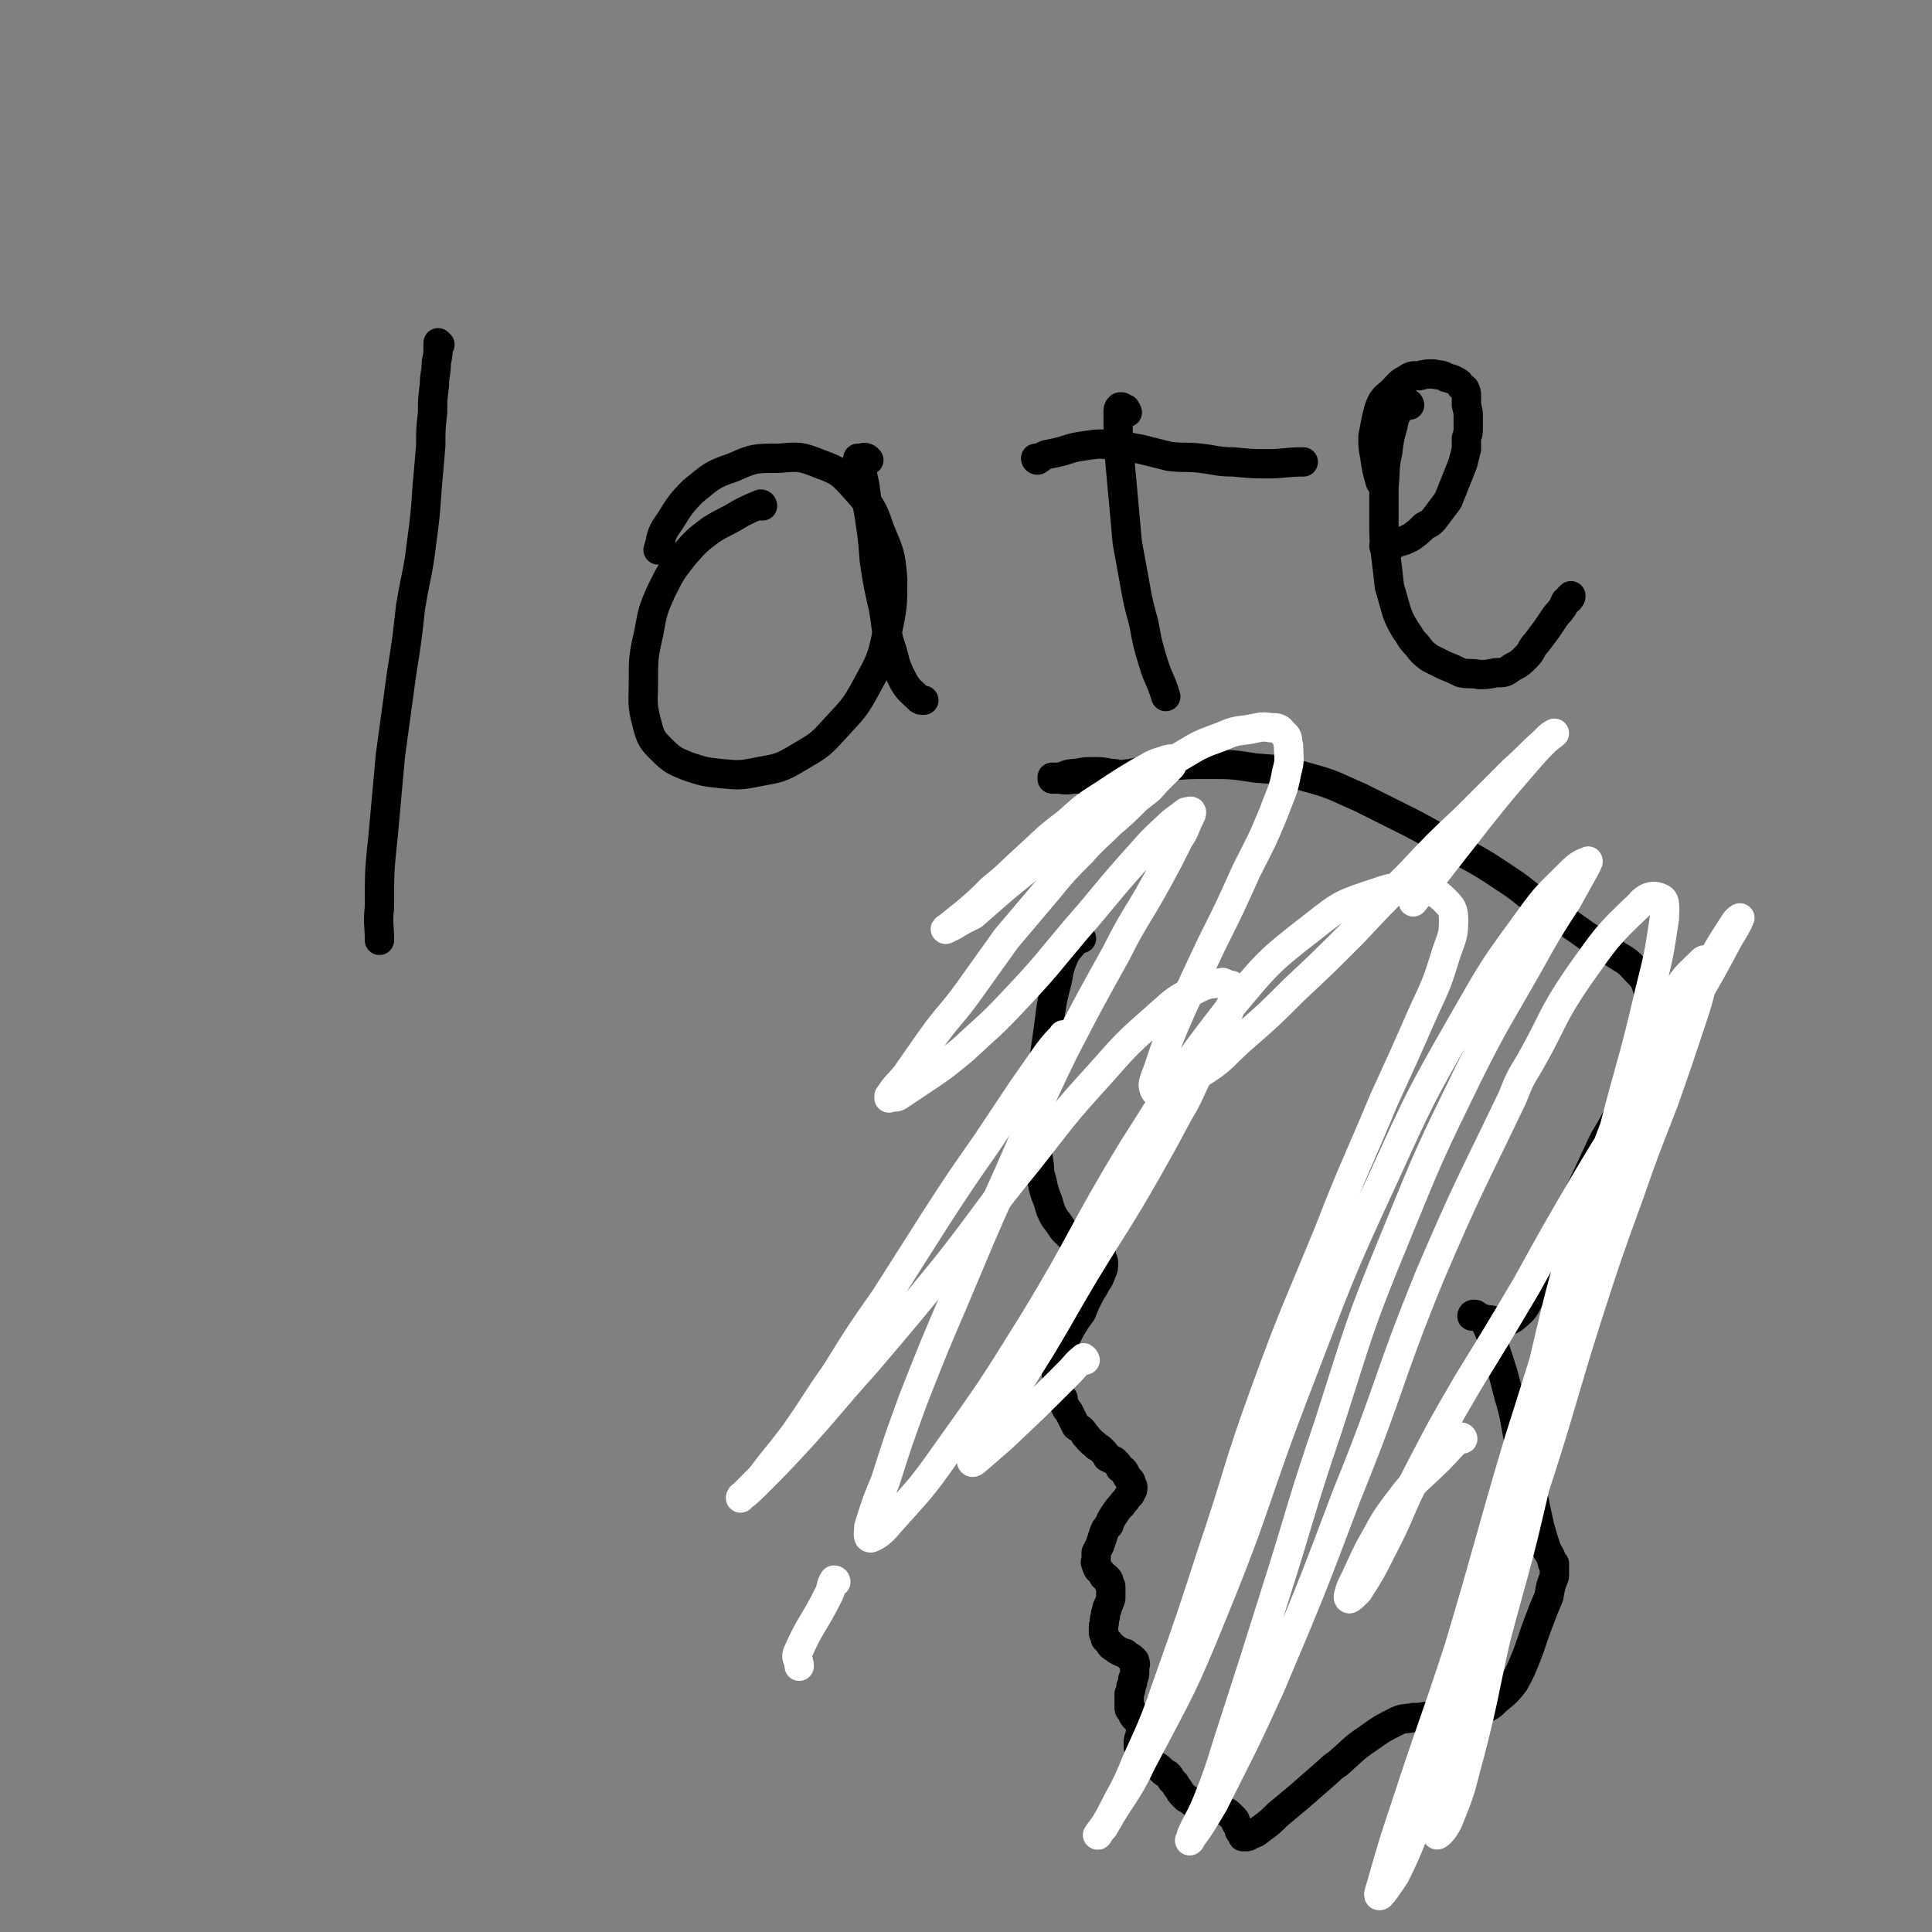 <svg viewBox='0 0 1054 1054' version='1.1' xmlns='http://www.w3.org/2000/svg' xmlns:xlink='http://www.w3.org/1999/xlink'><rect x="0" y="0" width="1054" height="1054" fill="#808080" stroke="none"/><g fill='none' stroke='#000000' stroke-width='16' stroke-linecap='round' stroke-linejoin='round'><path d='M590,512c0,0 -1,-1 -1,-1 -1,0 -1,1 -2,2 -4,5 -5,5 -7,10 -3,7 -2,8 -4,15 -2,8 -2,8 -3,15 -1,8 -1,8 -2,15 -1,7 -1,7 -2,13 -1,7 -1,7 -2,14 0,7 0,7 -1,14 0,8 0,8 0,15 0,6 0,6 1,12 0,6 1,5 2,11 1,4 1,4 3,9 1,4 1,4 3,8 3,4 3,4 5,7 2,2 2,2 4,4 2,1 2,1 4,2 2,1 3,1 5,2 1,0 1,0 3,1 1,1 1,1 2,2 1,1 2,0 2,1 1,1 1,2 1,3 1,2 1,2 1,3 0,3 0,3 -1,5 -1,3 -1,3 -3,6 -2,4 -2,3 -4,7 -2,4 -2,4 -4,9 -3,4 -3,4 -6,9 -2,4 -2,4 -4,8 -1,4 -1,4 -2,8 -1,3 -1,3 -1,6 -1,2 -1,2 0,5 0,2 -1,2 0,5 0,2 0,2 1,4 1,1 1,1 2,2 0,2 0,2 1,4 1,2 1,2 2,3 1,2 1,2 2,4 1,2 1,2 2,4 1,1 2,1 3,2 1,1 1,1 2,3 2,1 1,2 3,3 1,2 2,1 3,3 2,1 2,1 3,2 2,2 2,2 3,4 2,1 2,1 4,2 2,2 2,2 3,4 2,1 2,1 3,3 1,2 1,2 2,3 1,1 1,1 1,2 1,1 0,1 1,2 0,2 0,2 -1,3 0,2 -1,1 -2,3 -1,2 -2,2 -3,4 -2,2 -2,2 -4,5 -2,3 -2,3 -3,6 -2,2 -2,2 -3,5 -1,3 -1,3 -2,6 -1,2 -1,2 -2,4 0,2 0,2 0,4 0,1 -1,1 0,2 0,2 1,2 1,3 2,2 2,2 3,4 1,0 1,0 2,1 1,1 1,1 1,3 1,1 1,1 1,2 0,2 0,2 0,3 0,2 0,2 0,3 -1,3 -1,3 -2,5 0,2 -1,2 -1,5 -1,2 0,2 -1,5 0,2 0,2 0,4 1,2 1,2 1,3 1,1 1,1 2,2 1,2 1,2 3,3 1,1 1,1 3,2 1,0 1,1 3,1 1,1 1,1 2,2 1,0 1,0 2,1 0,0 0,0 1,1 0,0 0,0 0,1 1,1 0,1 0,2 0,2 0,2 0,3 0,2 0,2 -1,4 0,2 0,2 -1,4 0,2 0,2 -1,4 0,2 0,2 0,4 0,2 0,2 0,4 0,1 1,1 2,2 0,2 0,2 1,3 1,1 1,1 3,1 0,1 1,1 1,1 1,1 1,1 1,1 0,0 0,0 0,0 0,0 0,-1 -1,-1 0,0 1,1 1,2 0,1 -1,1 -1,2 -1,2 -1,2 -1,4 -1,2 -1,2 -1,4 0,1 0,1 0,2 1,2 1,2 2,3 1,2 1,2 3,3 2,2 2,2 4,4 2,1 2,1 4,3 1,1 1,1 3,2 1,1 1,1 2,3 1,1 1,1 2,2 1,2 1,2 2,3 1,2 1,2 2,3 1,1 1,1 2,2 2,1 2,1 3,2 2,1 2,1 3,2 2,1 2,1 4,1 2,0 2,0 4,0 2,0 2,1 4,1 1,1 2,0 3,1 2,1 2,1 3,2 1,1 1,1 2,2 1,1 1,1 1,2 1,2 1,2 2,3 0,2 0,2 1,3 1,1 1,1 1,2 1,0 1,0 1,0 2,0 2,0 3,-1 4,-1 4,-2 7,-4 4,-3 4,-3 8,-7 6,-5 6,-5 12,-10 8,-7 8,-7 16,-14 2,-2 2,-2 5,-4 8,-7 8,-8 17,-14 7,-5 7,-5 15,-9 4,-2 5,-1 9,-2 2,0 2,0 3,0 6,-1 6,-1 12,-1 5,0 5,1 11,0 5,-1 5,0 10,-3 6,-2 6,-2 10,-6 5,-4 5,-4 9,-9 4,-7 4,-8 7,-15 3,-8 3,-9 6,-17 3,-8 3,-8 6,-15 1,-6 1,-6 3,-11 0,-2 0,-3 0,-5 0,-1 0,-1 0,-1 0,0 0,0 0,0 0,0 0,0 0,-1 -1,0 0,0 -1,0 -1,-4 -1,-4 -3,-7 -2,-6 -2,-6 -4,-13 -2,-9 -2,-9 -4,-19 -3,-13 -3,-13 -7,-26 -3,-14 -2,-14 -6,-27 -3,-12 -3,-12 -7,-24 -2,-7 -2,-7 -5,-14 -2,-3 -2,-3 -5,-5 -1,-1 -1,-1 -2,-1 0,0 -1,0 -1,1 1,0 1,0 2,0 3,1 3,1 6,2 4,0 4,1 8,1 4,-1 5,0 8,-3 5,-4 5,-5 8,-11 6,-11 6,-12 11,-23 7,-16 7,-16 15,-32 7,-15 7,-15 14,-30 6,-10 6,-10 11,-21 4,-9 4,-9 7,-17 3,-8 3,-8 5,-17 1,-7 2,-7 2,-15 1,-6 1,-7 -1,-12 -2,-6 -2,-6 -7,-11 -5,-6 -6,-5 -13,-10 -8,-6 -9,-5 -17,-11 -10,-7 -10,-7 -20,-14 -11,-7 -10,-8 -21,-15 -12,-8 -12,-8 -25,-15 -13,-8 -13,-8 -26,-15 -14,-7 -14,-7 -28,-14 -14,-6 -14,-7 -29,-11 -14,-4 -14,-4 -28,-5 -13,-2 -13,-2 -26,-2 -11,0 -11,0 -22,1 -10,1 -10,2 -20,4 -9,1 -9,1 -17,2 -7,1 -7,1 -13,1 -4,0 -4,1 -9,0 -1,0 -1,0 -3,0 -1,0 -1,0 -1,0 0,0 0,-1 0,-1 2,0 2,0 4,0 4,-1 4,-2 9,-2 5,-1 5,-1 10,-1 4,0 4,0 9,1 2,0 3,0 5,1 1,1 1,1 2,2 0,0 0,0 0,0 0,0 0,0 0,0 '/><path d='M240,188c0,0 -1,-1 -1,-1 0,1 0,1 0,2 0,4 0,4 -1,9 0,6 -1,6 -1,12 -1,8 -1,8 -1,15 -1,9 -1,9 -1,18 -1,12 -1,12 -2,23 -1,15 -1,15 -3,30 -2,17 -3,17 -6,35 -2,18 -2,18 -5,37 -3,22 -3,22 -6,44 -2,22 -2,22 -4,44 -2,19 -2,19 -2,39 -1,9 0,9 0,18 '/><path d='M416,276c0,0 0,-1 -1,-1 -5,2 -5,2 -11,5 -8,5 -8,4 -16,9 -8,6 -8,6 -15,14 -7,9 -7,9 -12,19 -5,11 -5,12 -7,23 -3,13 -3,14 -3,27 0,11 -1,12 2,23 2,8 3,9 8,14 6,6 7,6 14,9 9,3 9,3 18,4 10,1 11,1 21,-1 11,-2 12,-2 22,-8 10,-6 11,-6 19,-15 10,-11 11,-11 18,-24 7,-13 8,-14 11,-29 3,-14 3,-15 3,-29 -1,-14 -2,-15 -7,-27 -4,-12 -5,-13 -13,-22 -8,-9 -9,-10 -20,-14 -10,-4 -11,-4 -22,-3 -13,0 -14,0 -25,5 -12,4 -12,5 -22,13 -9,9 -8,10 -15,20 -3,5 -2,6 -4,12 '/><path d='M474,251c-1,-1 -1,-1 -1,-1 -2,-1 -2,0 -4,0 0,0 0,0 -1,0 0,0 0,0 0,0 0,0 0,0 0,0 0,1 0,1 0,1 1,5 2,5 3,10 2,9 1,9 3,19 2,13 2,13 3,26 2,13 2,13 5,26 2,12 1,12 5,24 2,8 2,8 6,16 3,5 4,5 8,9 1,1 1,1 3,1 '/><path d='M615,225c0,0 0,-1 -1,-1 0,0 0,0 0,-1 -1,0 -1,0 -2,-1 -1,0 -1,0 -1,0 -1,1 -1,1 -1,3 0,4 0,4 0,9 0,9 0,9 1,18 1,11 1,11 2,22 1,11 1,11 2,22 2,11 2,11 4,22 2,11 2,11 5,22 2,11 2,11 5,21 3,10 4,9 7,19 '/><path d='M566,251c0,0 -1,0 -1,-1 0,0 0,1 1,1 2,-1 2,-2 5,-3 5,-1 5,-1 9,-2 6,-2 6,-2 13,-3 7,-1 7,-1 14,0 8,0 8,1 15,2 8,2 8,2 16,4 9,1 9,0 17,1 9,1 9,2 18,2 10,1 10,1 19,1 9,0 9,-1 19,-1 '/><path d='M769,221c0,0 0,-1 -1,-1 0,0 0,1 0,1 -2,1 -3,0 -4,2 -3,4 -3,4 -4,9 -2,7 -2,7 -3,15 -2,9 -1,9 -2,19 0,9 0,9 0,18 0,10 0,10 1,19 1,8 1,8 2,17 2,7 2,7 4,14 2,5 2,5 5,10 3,4 2,4 6,8 3,4 3,4 7,7 4,2 4,2 8,4 5,2 5,2 9,4 5,1 5,0 10,1 4,0 4,0 9,-1 5,0 5,0 9,-3 4,-2 4,-2 8,-6 3,-3 2,-4 5,-7 3,-4 3,-4 6,-8 2,-3 2,-3 4,-6 2,-3 2,-2 4,-5 1,-1 1,-2 2,-4 1,-1 1,0 2,-1 0,0 0,-1 0,-1 1,0 1,0 1,-1 0,0 0,0 0,0 '/><path d='M756,299c0,0 -1,-1 -1,-1 0,0 1,0 1,0 3,0 3,0 6,-2 4,-1 4,-1 8,-3 4,-3 4,-3 7,-6 4,-2 4,-2 7,-6 3,-4 3,-4 6,-8 2,-5 2,-5 4,-10 2,-5 2,-5 4,-10 1,-4 1,-4 2,-8 0,-3 0,-3 0,-6 1,-3 1,-3 1,-5 0,-3 0,-3 0,-6 0,-3 0,-3 -1,-7 0,-2 0,-2 0,-5 0,-2 0,-2 -1,-4 -2,-1 -2,-1 -3,-3 -3,-2 -3,-2 -7,-3 -3,-2 -3,-1 -7,-2 -4,0 -4,0 -8,1 -4,0 -4,0 -7,2 -4,2 -4,3 -7,6 -3,3 -4,3 -6,6 -2,4 -2,5 -3,9 -1,5 -1,5 -2,10 0,5 0,6 1,11 1,7 1,7 3,14 '/></g>
<g fill='none' stroke='#FFFFFF' stroke-width='16' stroke-linecap='round' stroke-linejoin='round'><path d='M798,785c0,0 0,-1 -1,-1 -6,5 -6,6 -12,12 -11,11 -12,10 -21,22 -10,13 -9,13 -17,27 -5,10 -5,11 -10,21 -1,3 -2,6 -1,6 0,1 3,-2 5,-4 7,-11 7,-11 13,-23 11,-21 9,-21 20,-42 13,-25 13,-25 27,-49 16,-26 16,-26 32,-53 16,-29 16,-29 33,-58 16,-27 17,-27 33,-55 14,-23 14,-23 28,-47 8,-14 8,-14 16,-29 3,-5 5,-8 6,-11 1,-1 -2,1 -3,3 -9,14 -9,14 -16,28 -15,30 -15,30 -28,60 -19,43 -21,43 -37,86 -20,53 -19,54 -36,107 -17,57 -16,57 -33,114 -14,43 -15,43 -29,86 -7,21 -7,21 -13,42 -1,4 -3,8 -1,7 2,-2 4,-5 8,-11 8,-16 7,-16 14,-32 10,-25 9,-25 18,-50 12,-33 12,-33 23,-66 13,-38 13,-38 25,-75 13,-41 12,-41 25,-82 11,-34 11,-34 23,-67 9,-26 9,-25 19,-51 7,-20 7,-20 14,-41 4,-12 4,-12 7,-24 1,-6 2,-8 2,-11 -1,-1 -2,0 -3,1 -7,7 -8,7 -13,15 -12,20 -12,21 -20,42 -15,34 -15,34 -27,69 -15,46 -15,46 -26,93 -14,54 -12,54 -24,109 -10,43 -11,43 -22,86 -6,25 -6,25 -11,51 -1,5 -2,10 -1,11 1,0 5,-4 7,-10 7,-17 6,-17 11,-35 8,-31 7,-31 14,-62 10,-38 11,-38 20,-77 11,-48 10,-49 21,-98 11,-50 11,-50 23,-101 10,-39 11,-38 20,-77 5,-20 5,-20 8,-40 0,-5 1,-10 -2,-11 -4,-2 -8,-1 -12,4 -18,17 -18,18 -33,39 -15,22 -13,23 -26,46 -6,10 -6,10 -10,20 -23,48 -24,48 -45,97 -24,59 -21,60 -45,119 -20,53 -20,53 -42,105 -15,33 -15,32 -31,64 -6,10 -7,12 -13,20 0,1 1,-1 1,-3 4,-9 5,-9 9,-19 8,-20 7,-20 14,-41 11,-34 11,-34 22,-69 15,-47 14,-48 30,-95 17,-53 16,-53 37,-104 18,-44 18,-44 39,-87 15,-30 16,-30 33,-60 10,-18 10,-18 21,-35 5,-9 5,-9 10,-18 1,-2 2,-4 1,-3 -3,1 -5,2 -9,6 -12,12 -13,12 -23,26 -19,26 -19,26 -35,54 -24,42 -24,42 -44,86 -26,56 -25,56 -47,113 -24,62 -21,63 -46,124 -17,42 -18,42 -39,82 -9,19 -11,18 -21,36 -2,2 -4,5 -3,4 1,-2 4,-5 7,-11 7,-14 8,-14 14,-29 10,-22 10,-22 18,-45 12,-34 12,-34 23,-68 15,-44 13,-44 29,-88 16,-44 17,-44 35,-88 14,-36 15,-36 30,-72 11,-24 11,-24 22,-49 7,-15 7,-15 12,-31 3,-9 4,-9 4,-18 0,-6 -1,-7 -5,-11 -4,-4 -6,-5 -13,-5 -11,-2 -13,-3 -24,1 -18,6 -19,6 -34,18 -26,20 -26,21 -47,46 -28,36 -27,37 -52,76 -28,46 -26,48 -54,94 -23,37 -23,37 -48,72 -14,20 -15,20 -31,38 -4,5 -7,7 -10,8 -2,0 -1,-3 -1,-6 4,-13 4,-13 9,-25 7,-22 7,-22 15,-44 11,-28 11,-28 23,-56 14,-33 14,-34 29,-67 15,-34 14,-34 30,-67 14,-27 14,-27 29,-54 10,-20 11,-19 22,-39 6,-11 6,-11 12,-23 4,-6 3,-6 6,-12 1,-2 1,-2 1,-3 0,-1 -2,0 -3,0 -5,4 -6,4 -10,8 -11,10 -11,11 -21,22 -15,17 -14,17 -29,34 -16,19 -16,20 -33,38 -14,15 -14,14 -29,28 -11,9 -11,9 -23,17 -6,4 -6,4 -12,8 -2,1 -3,0 -5,1 0,0 0,-1 0,-1 4,-6 4,-5 9,-11 7,-10 7,-10 14,-20 10,-14 11,-13 21,-27 10,-14 10,-14 20,-28 11,-13 11,-13 22,-26 9,-11 9,-11 19,-21 7,-8 8,-8 16,-16 7,-6 7,-6 14,-13 6,-5 6,-4 11,-10 4,-4 4,-4 8,-8 1,-2 1,-2 2,-4 0,0 0,0 0,0 -3,0 -3,0 -6,1 -7,2 -7,3 -13,6 -10,6 -10,6 -19,12 -11,7 -11,7 -21,16 -12,9 -11,9 -22,19 -10,9 -9,9 -19,17 -7,7 -7,7 -14,13 -5,4 -5,4 -10,8 0,0 -2,1 -1,1 0,0 2,-1 4,-2 5,-3 5,-3 11,-6 8,-7 8,-7 16,-14 11,-9 11,-9 22,-18 12,-11 12,-11 25,-21 13,-9 13,-9 27,-19 12,-8 12,-8 24,-15 10,-6 10,-6 21,-10 7,-3 7,-3 15,-4 6,-1 7,-2 12,-1 4,0 5,0 7,3 3,2 2,3 3,7 0,7 1,7 -1,14 -2,11 -3,11 -7,22 -7,17 -7,16 -15,32 -9,20 -9,20 -19,40 -9,19 -9,19 -18,39 -6,14 -6,14 -11,29 -2,6 -4,8 -2,12 1,2 4,1 8,0 8,-3 9,-3 16,-9 13,-8 12,-9 23,-19 15,-13 15,-13 29,-27 16,-15 16,-15 32,-31 15,-16 15,-16 31,-32 15,-16 15,-16 31,-31 13,-13 13,-13 26,-26 8,-7 8,-8 16,-15 3,-3 5,-4 6,-5 0,0 -2,1 -3,2 -7,7 -7,7 -13,14 -13,15 -13,15 -25,30 -18,23 -18,23 -36,46 '/><path d='M592,742c0,0 -1,-2 -1,-1 -4,3 -4,4 -8,8 -18,18 -18,18 -36,35 -8,7 -8,7 -15,13 -1,1 -2,1 -2,0 1,-4 3,-4 5,-9 7,-11 7,-11 13,-21 10,-16 10,-16 20,-32 12,-20 12,-21 24,-41 17,-28 18,-28 34,-56 9,-16 9,-16 17,-31 3,-5 3,-5 5,-9 6,-13 6,-13 13,-25 1,-3 2,-3 3,-7 4,-9 5,-9 8,-19 1,-4 1,-5 0,-9 0,-1 -1,0 -3,-1 -1,0 -1,-1 -2,-1 -6,1 -7,0 -13,3 -12,6 -12,6 -22,15 -17,15 -17,15 -32,32 -21,23 -20,23 -39,47 -23,28 -22,29 -44,57 -22,27 -22,27 -45,54 -18,20 -17,20 -35,40 -12,13 -12,13 -24,25 -4,4 -5,5 -9,8 0,1 0,-1 1,-1 5,-5 5,-5 10,-10 9,-12 9,-11 18,-23 12,-17 11,-17 23,-34 13,-21 13,-21 27,-41 14,-22 14,-22 28,-44 13,-20 13,-20 27,-40 10,-15 10,-15 20,-30 7,-10 7,-10 14,-20 4,-5 4,-5 8,-9 0,0 0,-1 0,0 -2,6 -3,7 -6,14 -3,7 -3,8 -6,15 '/><path d='M456,863c0,0 0,-1 -1,-1 -2,3 -1,4 -3,8 -8,16 -10,16 -17,32 -1,3 1,3 1,7 '/></g>
</svg>